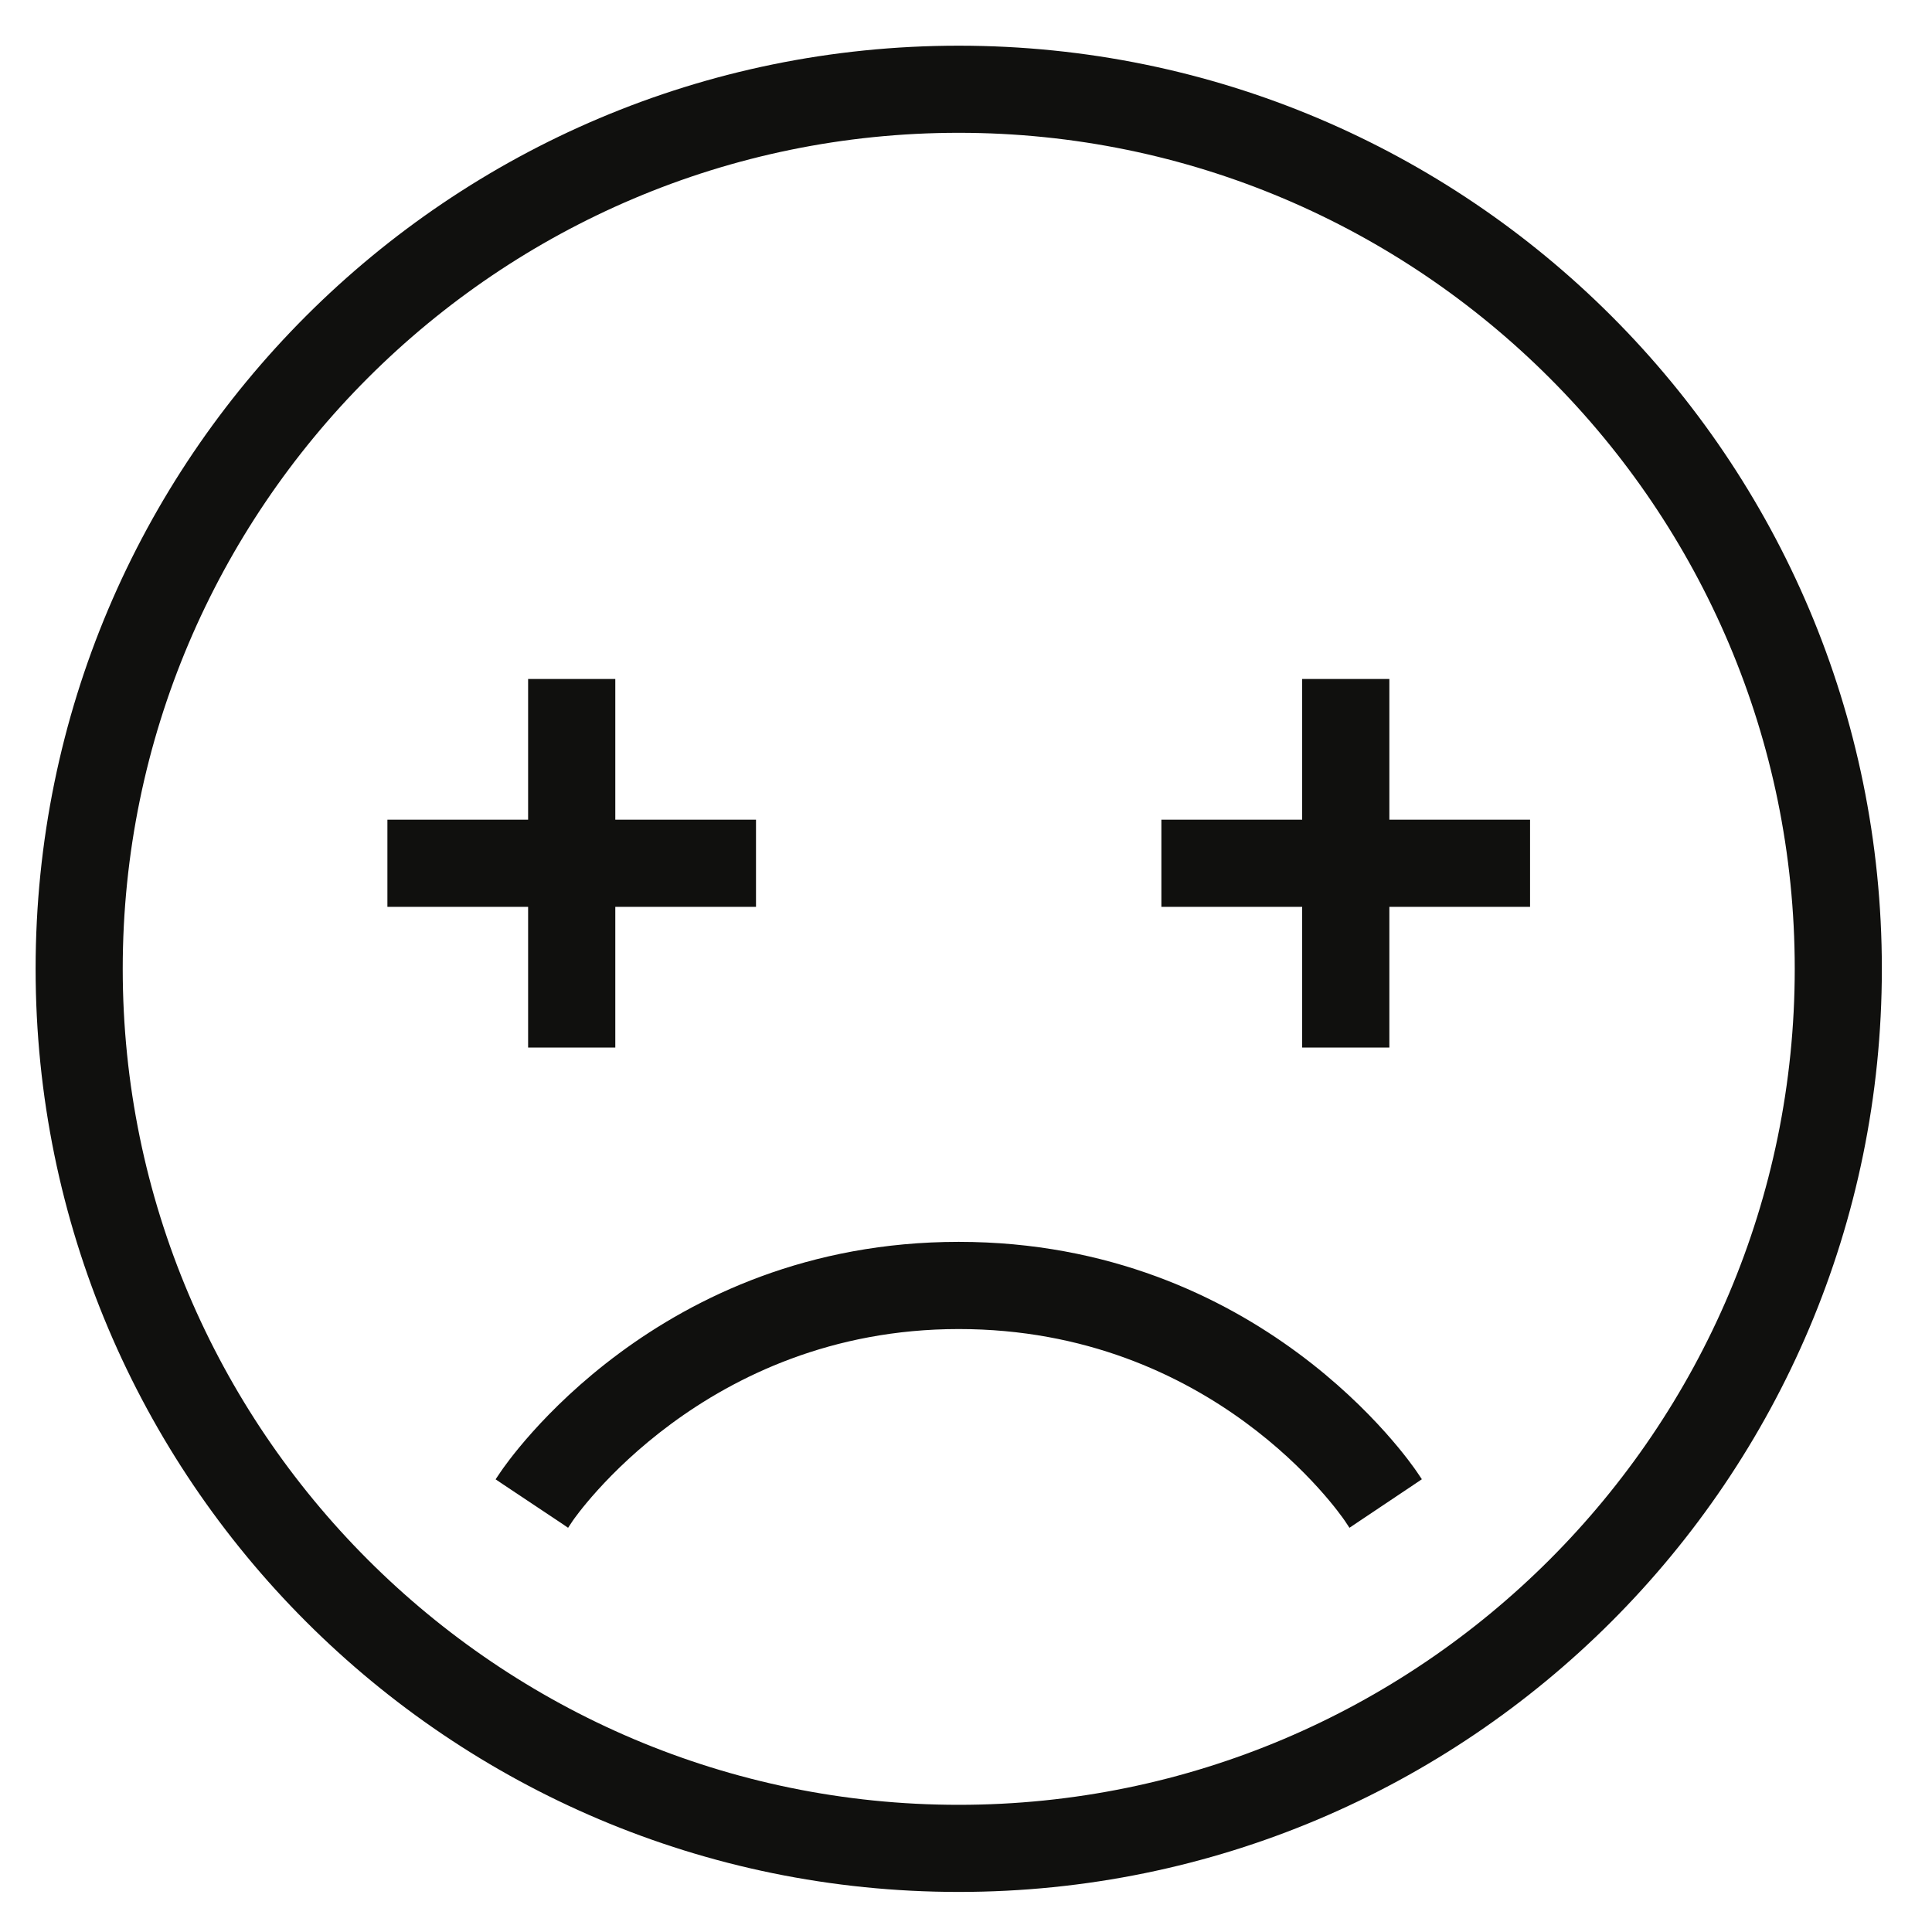 <?xml version="1.0" encoding="UTF-8"?> <svg xmlns="http://www.w3.org/2000/svg" width="23" height="23" viewBox="0 0 23 23" fill="none"><path d="M11.413 0.544C17.483 0.544 22.403 5.464 22.403 11.533C22.403 17.603 17.483 22.523 11.413 22.523C5.343 22.523 0.424 17.603 0.424 11.533C0.424 5.464 5.344 0.544 11.413 0.544ZM11.413 1.581C5.926 1.581 1.461 6.046 1.461 11.533C1.461 17.021 5.925 21.486 11.413 21.486C16.901 21.486 21.366 17.021 21.366 11.533C21.366 6.046 16.901 1.581 11.413 1.581ZM11.413 14.784C14.998 14.784 16.791 17.409 16.871 17.527L16.927 17.61L16.844 17.666L16.148 18.132L16.065 18.188L16.01 18.105C15.949 18.016 14.434 15.822 11.413 15.822C8.382 15.822 6.836 18.079 6.818 18.105L6.763 18.188L6.681 18.132L5.983 17.667L5.9 17.611L5.956 17.528C6.039 17.404 7.832 14.784 11.413 14.784ZM7.325 9.758H9V10.796H7.325V12.471H6.287V10.796H4.612V9.758H6.287V8.083H7.325V9.758ZM16.54 9.758H18.215V10.796H16.54V12.471H15.502V10.796H13.826V9.758H15.502V8.083H16.54V9.758Z" fill="#10100E"></path></svg> 